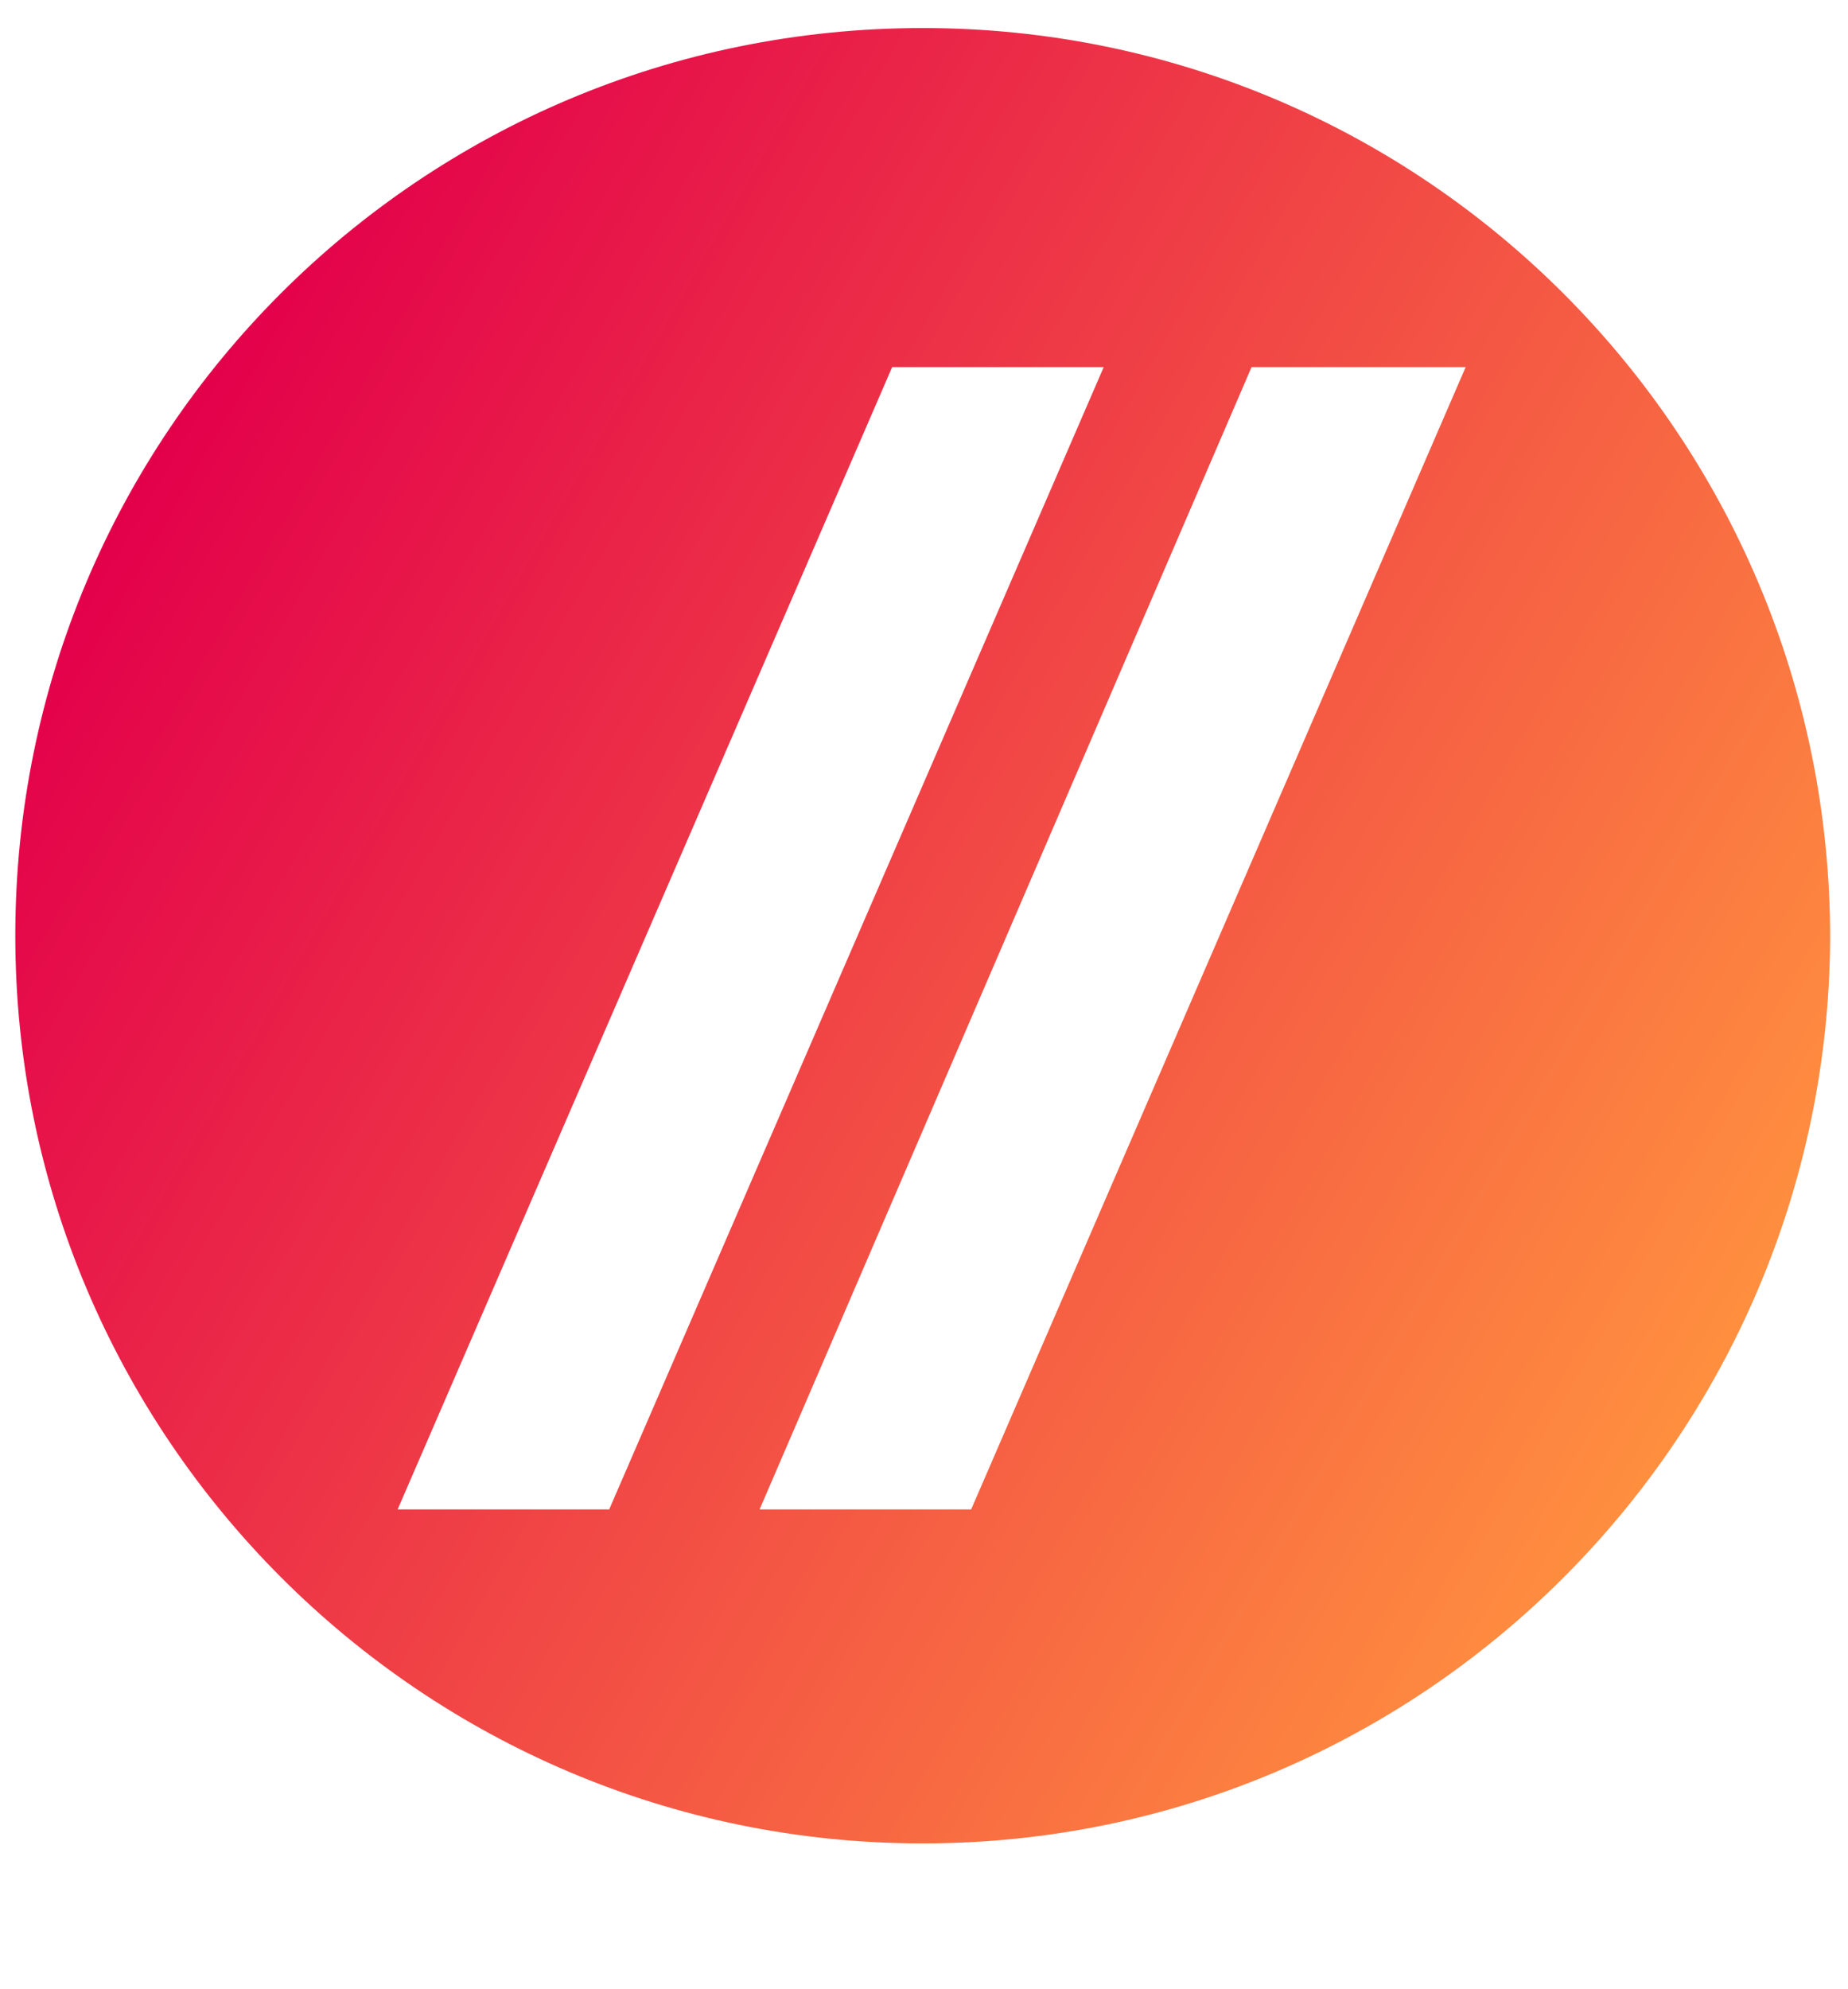 <?xml version="1.0" encoding="UTF-8"?>
<svg xmlns="http://www.w3.org/2000/svg" xmlns:xlink="http://www.w3.org/1999/xlink" version="1.1" x="0px" y="0px" width="72.5px" height="78px" viewBox="0 0 72.5 78" style="enable-background:new 0 0 72.5 78;" xml:space="preserve">
<style type="text/css">
	.st0{display:none;}
	.st1{display:inline;}
	.st2{fill:#696969;}
	.st3{fill:url(#SVGID_1_);}
	.st4{fill:url(#SVGID_00000076603030183812312560000011625486461196217472_);}
	.st5{fill:none;}
	.st6{fill:url(#SVGID_00000014606517665777433820000017521145389673089434_);}
	.st7{fill:#FFFFFF;}
	.st8{fill:url(#SVGID_00000034805333295225229290000001771460923669789844_);}
	.st9{fill:url(#SVGID_00000154415535144760382950000005695675651730379452_);}
	.st10{display:inline;fill:url(#SVGID_00000049912654051023379550000003410694974421579161_);}
	.st11{display:inline;fill:url(#SVGID_00000045596831065090127820000013736013210660462984_);}
	.st12{display:inline;fill:#696969;}
	.st13{fill:url(#SVGID_00000008829912797084623410000014845814334854043540_);}
	.st14{fill-rule:evenodd;clip-rule:evenodd;fill:#FFFFFF;}
	.st15{fill-rule:evenodd;clip-rule:evenodd;fill:url(#SVGID_00000146499409876159676600000010031780212760348816_);}
	.st16{filter:url(#Adobe_OpacityMaskFilter);}
	
		.st17{mask:url(#j_00000139986872382925208190000005292480928555808148_);fill-rule:evenodd;clip-rule:evenodd;fill:url(#SVGID_00000091736381468854979050000005504935948441527741_);}
	.st18{filter:url(#Adobe_OpacityMaskFilter_00000001660840413740825630000008608634051146842023_);}
	
		.st19{mask:url(#m_00000150790482419459613830000008963484217770096530_);fill-rule:evenodd;clip-rule:evenodd;fill:url(#SVGID_00000064335553580110161260000001438749040468101278_);}
	
		.st20{fill-rule:evenodd;clip-rule:evenodd;fill:url(#SVGID_00000115479044063056330010000013956969964729894063_);stroke:#000000;stroke-width:0.25;stroke-miterlimit:10;}
	.st21{filter:url(#Adobe_OpacityMaskFilter_00000157278637532183146130000015328848870786657211_);}
	
		.st22{mask:url(#j_00000064333720681441885810000017474502244891271063_);fill-rule:evenodd;clip-rule:evenodd;fill:url(#SVGID_00000016059512499917047040000002406647466520056217_);stroke:#000000;stroke-width:0.25;stroke-miterlimit:10;}
	.st23{filter:url(#Adobe_OpacityMaskFilter_00000072271455150354773670000002499001534780445838_);}
	
		.st24{mask:url(#m_00000134238181694990554960000002354063784280183996_);fill-rule:evenodd;clip-rule:evenodd;fill:url(#SVGID_00000028287089545480370780000007868571796099259564_);}
	.st25{fill:#FFFFFF;stroke:#000000;stroke-width:0.25;stroke-miterlimit:10;}
	.st26{display:inline;fill:url(#SVGID_00000036235865575633315260000017320902688808846725_);}
	.st27{display:inline;fill:url(#SVGID_00000070080869457428588470000016666937704043577499_);}
	.st28{display:inline;fill:#FFFFFF;}
</style>
<g id="Layer_1" class="st0">
	<g id="Logos" class="st1">
		<path class="st2" d="M91.9,68c1.1,0,2.1,0.4,2.9,1.1c0.1,0.1,0.1,0.2,0,0.3l0,0l-0.7,0.8c-0.1,0.1-0.2,0.1-0.3,0l0,0    c-0.5-0.5-1.2-0.7-1.9-0.7c-1.5,0.1-2.7,1.4-2.6,3c0.1,1.4,1.2,2.6,2.6,2.6c0.7,0,1.3-0.3,1.8-0.7c0.1-0.1,0.2-0.1,0.3,0l0.8,0.8    c0.1,0.1,0.1,0.2,0,0.3c-0.8,0.8-1.8,1.2-2.9,1.2c-2.4,0-4.4-1.9-4.4-4.3C87.6,70,89.5,68,91.9,68L91.9,68L91.9,68z"></path>
		<path class="st2" d="M117.1,68c2.4,0,4.4,1.9,4.4,4.3s-1.9,4.4-4.3,4.4s-4.4-1.9-4.4-4.3C112.7,70,114.7,68,117.1,68L117.1,68z     M117.1,75.1c1.5,0,2.8-1.2,2.8-2.8c0-1.5-1.2-2.8-2.8-2.8c-1.5,0-2.8,1.2-2.8,2.8l0,0C114.3,73.9,115.6,75.1,117.1,75.1z"></path>
		<path class="st2" d="M140.8,68.2c0-0.1,0.1-0.2,0.2-0.2l0,0h0.2c0.1,0,0.2,0,0.2,0.1l2.7,5.7l0,0l2.7-5.7c0-0.1,0.1-0.1,0.2-0.1    h0.2c0.1,0,0.2,0.1,0.2,0.2l0,0l1.4,8.1c0,0.1,0,0.2-0.1,0.3h-0.1h-1.1c-0.1,0-0.2-0.1-0.2-0.2l-0.7-4.6l0,0l-2.1,4.8    c0,0.1-0.1,0.1-0.2,0.1h-0.2c-0.1,0-0.2,0-0.2-0.1l-2.1-4.8l0,0l-0.7,4.6c0,0.1-0.1,0.2-0.2,0.2h-1.1c-0.1,0-0.2-0.1-0.2-0.2v-0.1    L140.8,68.2z"></path>
		<path class="st2" d="M167.4,68.4c0-0.1,0.1-0.2,0.2-0.2h2.8c1.5-0.1,2.8,1,2.9,2.5c0.1,1.5-1,2.8-2.5,2.9c-0.1,0-0.2,0-0.3,0H169    v2.8c0,0.1-0.1,0.2-0.2,0.2h-1.1c-0.1,0-0.2-0.1-0.2-0.2L167.4,68.4z M170.4,72c0.7,0,1.3-0.6,1.3-1.2l0,0c0-0.7-0.6-1.2-1.2-1.1    h-1.4V72H170.4z"></path>
		<path class="st2" d="M191.4,68.4c0-0.1,0.1-0.2,0.2-0.2h1.1c0.1,0,0.2,0.1,0.2,0.2v4.9c0,1,0.8,1.8,1.8,1.8s1.8-0.8,1.8-1.8v-5    c0-0.1,0.1-0.2,0.2-0.2h1.1c0.1,0,0.2,0.1,0.2,0.2v5c-0.1,1.9-1.7,3.3-3.5,3.2c-1.7-0.1-3.1-1.5-3.2-3.2L191.4,68.4z"></path>
		<path class="st2" d="M218.2,69.6h-1.8c-0.1,0-0.2-0.1-0.2-0.2v-1c0-0.1,0.1-0.2,0.2-0.2h5.3c0.1,0,0.2,0.1,0.2,0.2v1    c0,0.1-0.1,0.2-0.2,0.2h-1.9v6.8c0,0.1-0.1,0.2-0.2,0.2h-1.1c-0.1,0-0.2-0.1-0.2-0.2L218.2,69.6z"></path>
		<path class="st2" d="M240.1,68.4c0-0.1,0.1-0.2,0.2-0.2h1.1c0.1,0,0.2,0.1,0.2,0.2v8c0,0.1-0.1,0.2-0.2,0.2h-1.1    c-0.1,0-0.2-0.1-0.2-0.2V68.4z"></path>
		<path class="st2" d="M260.8,68.2c0-0.1,0.1-0.2,0.2-0.2l0,0h0.3l5,5.3l0,0v-5c0-0.1,0.1-0.2,0.2-0.2l0,0h1.1    c0.1,0,0.2,0.1,0.2,0.2v8.1c0,0.1-0.1,0.2-0.2,0.2l0,0h-0.2l-5-5.5l0,0v5.2c0,0.1-0.1,0.2-0.2,0.2l0,0h-1.1    c-0.1,0-0.2-0.1-0.2-0.2l0,0L260.8,68.2z"></path>
		<path class="st2" d="M290.8,68c1.1,0,2.1,0.4,3,1.1c0.1,0.1,0.1,0.2,0,0.3l0,0l-0.8,0.8c-0.1,0.1-0.2,0.1-0.3,0l0,0    c-0.5-0.5-1.2-0.7-1.8-0.7c-1.5,0.1-2.7,1.4-2.6,3c0.1,1.4,1.2,2.5,2.6,2.6c0.5,0,1-0.1,1.4-0.3v-1h-1c-0.1,0-0.2-0.1-0.2-0.2l0,0    v-0.9c0-0.1,0.1-0.2,0.2-0.2l0,0h2.3c0.1,0,0.2,0.1,0.2,0.2l0,0v3.1c0,0.1,0,0.1-0.1,0.2c-0.9,0.5-1.9,0.8-3,0.8    c-2.4-0.1-4.3-2.2-4.1-4.6C286.7,69.9,288.5,68.1,290.8,68L290.8,68z"></path>
		
			<linearGradient id="SVGID_1_" gradientUnits="userSpaceOnUse" x1="173.739" y1="1030.596" x2="201.539" y2="1030.596" gradientTransform="matrix(1 0 0 1 0 -994)">
			<stop offset="0" style="stop-color:#E3004B"></stop>
			<stop offset="1" style="stop-color:#FF8F3F"></stop>
		</linearGradient>
		<polygon class="st3" points="193.2,14.1 201.6,14.1 182.1,59 173.8,59   "></polygon>
		
			<linearGradient id="SVGID_00000067206807964093500300000010332349069162235293_" gradientUnits="userSpaceOnUse" x1="159.509" y1="1030.596" x2="187.329" y2="1030.596" gradientTransform="matrix(1 0 0 1 0 -994)">
			<stop offset="0" style="stop-color:#E3004B"></stop>
			<stop offset="1" style="stop-color:#FF8F3F"></stop>
		</linearGradient>
		<polygon style="fill:url(#SVGID_00000067206807964093500300000010332349069162235293_);" points="179,14.1 187.4,14.1 167.9,59     159.5,59   "></polygon>
		<path class="st2" d="M153.1,48c-6.2,5.9-16,5.6-21.9-0.6s-5.6-16,0.6-21.9s16-5.6,21.9,0.6c0.4,0.4,0.7,0.8,1.1,1.2l5.7-4    c-7.4-10-21.4-12.1-31.4-4.7S117,40,124.4,50s21.4,12.1,31.4,4.8c1-0.8,2-1.6,2.9-2.6L153.1,48z"></path>
		<polygon class="st2" points="205.2,25 219.9,59.2 211.8,59.2 197,25   "></polygon>
		<polygon class="st2" points="255,51.9 234.6,51.9 234.6,14.3 227.3,14.3 227.3,59.2 229.2,59.2 234.6,59.2 255,59.2   "></polygon>
		<path class="st2" d="M102.4,33c-6-2.2-7.9-4-7.9-7.1c0-3.6,3.6-5.2,7.1-5.2c2.4,0,4.8,0.5,7,1.5l2.6-6.1c-3-1.3-6.2-2-9.4-1.9    c-8.8,0-15,5.1-15,12.3c0,5.9,3.8,9.9,12.1,12.7c5.5,2,7.5,4,7.5,7.3c0,3.8-3.1,6.1-8,6.1c-3.3,0-6.5-0.9-9.4-2.5l-2.7,6.1h0.1    C89,57.9,93.7,59,98,59c5,0,9.2-1.3,12-3.8c2.6-2.3,4.1-5.7,4.1-9.1C114,40,110.6,36.1,102.4,33z"></path>
		<polygon class="st2" points="271,21.6 293.8,21.6 293.8,14.3 271,14.3 265.6,14.3 263.7,14.3 263.7,59.2 265.6,59.2 271,59.2     293.8,59.2 293.8,51.9 271,51.9 271,46.3 271,40.6 271,40.5 286.3,40.5 286.3,33.2 271,33.2 271,31.3   "></polygon>
		<polygon class="st5" points="35,14.4 15.6,59.2 23.9,59.2 43.3,14.4   "></polygon>
		<polygon class="st5" points="29.8,59.2 38.1,59.2 57.5,14.4 49.1,14.4   "></polygon>
		
			<linearGradient id="SVGID_00000170979977914041745280000001140237285211008138_" gradientUnits="userSpaceOnUse" x1="67.06" y1="1048.534" x2="5.395" y2="1012.938" gradientTransform="matrix(1 0 0 1 0 -994)">
			<stop offset="0" style="stop-color:#FF8F3F"></stop>
			<stop offset="1" style="stop-color:#E3004B"></stop>
		</linearGradient>
		<path style="fill:url(#SVGID_00000170979977914041745280000001140237285211008138_);" d="M36.2,1.1C16.5,1.1,0.6,17,0.6,36.7    c0,19.6,15.9,35.6,35.6,35.6c19.6,0,35.5-15.9,35.6-35.5C71.8,17.1,55.9,1.1,36.2,1.1L36.2,1.1z"></path>
		<polygon class="st7" points="15.6,59.2 35,14.4 43.3,14.4 23.9,59.2   "></polygon>
		<polygon class="st7" points="38.1,59.2 29.8,59.2 49.1,14.4 57.5,14.4   "></polygon>
	</g>
</g>
<g id="Layer_1_copy">
	<g id="Logos_00000127737367959840078830000008340804895493331873_">
		<g>
			
				<linearGradient id="SVGID_00000044875564465654282560000002664450715726671520_" gradientUnits="userSpaceOnUse" x1="175.016" y1="1030.596" x2="202.816" y2="1030.596" gradientTransform="matrix(1 0 0 1 0 -994)">
				<stop offset="0" style="stop-color:#E3004B"></stop>
				<stop offset="1" style="stop-color:#FF8F3F"></stop>
			</linearGradient>
			<polygon style="fill:url(#SVGID_00000044875564465654282560000002664450715726671520_);" points="194.5,14.1 202.9,14.1      183.4,59 175.1,59    "></polygon>
			
				<linearGradient id="SVGID_00000176037337726882592080000002625481550907237780_" gradientUnits="userSpaceOnUse" x1="160.786" y1="1030.596" x2="188.606" y2="1030.596" gradientTransform="matrix(1 0 0 1 0 -994)">
				<stop offset="0" style="stop-color:#E3004B"></stop>
				<stop offset="1" style="stop-color:#FF8F3F"></stop>
			</linearGradient>
			<polygon style="fill:url(#SVGID_00000176037337726882592080000002625481550907237780_);" points="180.3,14.1 188.7,14.1      169.2,59 160.8,59    "></polygon>
			<polygon class="st7" points="205.1,24.6 219.9,59.2 211.8,59.2 196.9,24.6    "></polygon>
		</g>
		<g class="st0">
			
				<linearGradient id="SVGID_00000103945970353156535410000008470183205904517018_" gradientUnits="userSpaceOnUse" x1="173.739" y1="1030.596" x2="201.539" y2="1030.596" gradientTransform="matrix(1 0 0 1 0 -994)">
				<stop offset="0" style="stop-color:#E3004B"></stop>
				<stop offset="1" style="stop-color:#FF8F3F"></stop>
			</linearGradient>
			<polygon style="display:inline;fill:url(#SVGID_00000103945970353156535410000008470183205904517018_);" points="193.2,14.1      201.6,14.1 182.1,59 173.8,59    "></polygon>
			
				<linearGradient id="SVGID_00000049194880074459920960000000445656099971172517_" gradientUnits="userSpaceOnUse" x1="159.509" y1="1030.596" x2="187.329" y2="1030.596" gradientTransform="matrix(1 0 0 1 0 -994)">
				<stop offset="0" style="stop-color:#E3004B"></stop>
				<stop offset="1" style="stop-color:#FF8F3F"></stop>
			</linearGradient>
			<polygon style="display:inline;fill:url(#SVGID_00000049194880074459920960000000445656099971172517_);" points="179,14.1      187.4,14.1 167.9,59 159.5,59    "></polygon>
			<polygon class="st12" points="205.2,25 219.9,59.2 211.8,59.2 197,25    "></polygon>
		</g>
		<g class="st0">
			<path class="st12" d="M91.9,68c1.1,0,2.1,0.4,2.9,1.1c0.1,0.1,0.1,0.2,0,0.3l0,0l-0.7,0.8c-0.1,0.1-0.2,0.1-0.3,0l0,0     c-0.5-0.5-1.2-0.7-1.9-0.7c-1.5,0.1-2.7,1.4-2.6,3c0.1,1.4,1.2,2.6,2.6,2.6c0.7,0,1.3-0.3,1.8-0.7c0.1-0.1,0.2-0.1,0.3,0l0.8,0.8     c0.1,0.1,0.1,0.2,0,0.3c-0.8,0.8-1.8,1.2-2.9,1.2c-2.4,0-4.4-1.9-4.4-4.3C87.6,70,89.5,68,91.9,68L91.9,68L91.9,68z"></path>
			<path class="st12" d="M117.1,68c2.4,0,4.4,1.9,4.4,4.3s-1.9,4.4-4.3,4.4s-4.4-1.9-4.4-4.3C112.7,70,114.7,68,117.1,68L117.1,68z      M117.1,75.1c1.5,0,2.8-1.2,2.8-2.8c0-1.5-1.2-2.8-2.8-2.8c-1.5,0-2.8,1.2-2.8,2.8l0,0C114.3,73.9,115.6,75.1,117.1,75.1z"></path>
			<path class="st12" d="M140.8,68.2c0-0.1,0.1-0.2,0.2-0.2l0,0h0.2c0.1,0,0.2,0,0.2,0.1l2.7,5.7l0,0l2.7-5.7c0-0.1,0.1-0.1,0.2-0.1     h0.2c0.1,0,0.2,0.1,0.2,0.2l0,0l1.4,8.1c0,0.1,0,0.2-0.1,0.3h-0.1h-1.1c-0.1,0-0.2-0.1-0.2-0.2l-0.7-4.6l0,0l-2.1,4.8     c0,0.1-0.1,0.1-0.2,0.1h-0.2c-0.1,0-0.2,0-0.2-0.1l-2.1-4.8l0,0l-0.7,4.6c0,0.1-0.1,0.2-0.2,0.2h-1.1c-0.1,0-0.2-0.1-0.2-0.2     v-0.1L140.8,68.2z"></path>
			<path class="st12" d="M167.4,68.4c0-0.1,0.1-0.2,0.2-0.2h2.8c1.5-0.1,2.8,1,2.9,2.5c0.1,1.5-1,2.8-2.5,2.9c-0.1,0-0.2,0-0.3,0     H169v2.8c0,0.1-0.1,0.2-0.2,0.2h-1.1c-0.1,0-0.2-0.1-0.2-0.2L167.4,68.4z M170.4,72c0.7,0,1.3-0.6,1.3-1.2l0,0     c0-0.7-0.6-1.2-1.2-1.1h-1.4V72H170.4z"></path>
			<path class="st12" d="M191.4,68.4c0-0.1,0.1-0.2,0.2-0.2h1.1c0.1,0,0.2,0.1,0.2,0.2v4.9c0,1,0.8,1.8,1.8,1.8s1.8-0.8,1.8-1.8v-5     c0-0.1,0.1-0.2,0.2-0.2h1.1c0.1,0,0.2,0.1,0.2,0.2v5c-0.1,1.9-1.7,3.3-3.5,3.2c-1.7-0.1-3.1-1.5-3.2-3.2L191.4,68.4z"></path>
			<path class="st12" d="M218.2,69.6h-1.8c-0.1,0-0.2-0.1-0.2-0.2v-1c0-0.1,0.1-0.2,0.2-0.2h5.3c0.1,0,0.2,0.1,0.2,0.2v1     c0,0.1-0.1,0.2-0.2,0.2h-1.9v6.8c0,0.1-0.1,0.2-0.2,0.2h-1.1c-0.1,0-0.2-0.1-0.2-0.2L218.2,69.6z"></path>
			<path class="st12" d="M240.1,68.4c0-0.1,0.1-0.2,0.2-0.2h1.1c0.1,0,0.2,0.1,0.2,0.2v8c0,0.1-0.1,0.2-0.2,0.2h-1.1     c-0.1,0-0.2-0.1-0.2-0.2V68.4z"></path>
			<path class="st12" d="M260.8,68.2c0-0.1,0.1-0.2,0.2-0.2l0,0h0.3l5,5.3l0,0v-5c0-0.1,0.1-0.2,0.2-0.2l0,0h1.1     c0.1,0,0.2,0.1,0.2,0.2v8.1c0,0.1-0.1,0.2-0.2,0.2l0,0h-0.2l-5-5.5l0,0v5.2c0,0.1-0.1,0.2-0.2,0.2l0,0h-1.1     c-0.1,0-0.2-0.1-0.2-0.2l0,0L260.8,68.2z"></path>
			<path class="st12" d="M290.8,68c1.1,0,2.1,0.4,3,1.1c0.1,0.1,0.1,0.2,0,0.3l0,0l-0.8,0.8c-0.1,0.1-0.2,0.1-0.3,0l0,0     c-0.5-0.5-1.2-0.7-1.8-0.7c-1.5,0.1-2.7,1.4-2.6,3c0.1,1.4,1.2,2.5,2.6,2.6c0.5,0,1-0.1,1.4-0.3v-1h-1c-0.1,0-0.2-0.1-0.2-0.2     l0,0v-0.9c0-0.1,0.1-0.2,0.2-0.2l0,0h2.3c0.1,0,0.2,0.1,0.2,0.2l0,0v3.1c0,0.1,0,0.1-0.1,0.2c-0.9,0.5-1.9,0.8-3,0.8     c-2.4-0.1-4.3-2.2-4.1-4.6C286.7,69.9,288.5,68.1,290.8,68L290.8,68z"></path>
			<path class="st12" d="M153.1,48c-6.2,5.9-16,5.6-21.9-0.6s-5.6-16,0.6-21.9s16-5.6,21.9,0.6c0.4,0.4,0.7,0.8,1.1,1.2l5.7-4     c-7.4-10-21.4-12.1-31.4-4.7S117,40,124.4,50s21.4,12.1,31.4,4.8c1-0.8,2-1.6,2.9-2.6L153.1,48z"></path>
			<polygon class="st12" points="255,51.9 234.6,51.9 234.6,14.3 227.3,14.3 227.3,59.2 229.2,59.2 234.6,59.2 255,59.2    "></polygon>
			<path class="st12" d="M102.4,33c-6-2.2-7.9-4-7.9-7.1c0-3.6,3.6-5.2,7.1-5.2c2.4,0,4.8,0.5,7,1.5l2.6-6.1c-3-1.3-6.2-2-9.4-1.9     c-8.8,0-15,5.1-15,12.3c0,5.9,3.8,9.9,12.1,12.7c5.5,2,7.5,4,7.5,7.3c0,3.8-3.1,6.1-8,6.1c-3.3,0-6.5-0.9-9.4-2.5l-2.7,6.1h0.1     C89,57.9,93.7,59,98,59c5,0,9.2-1.3,12-3.8c2.6-2.3,4.1-5.7,4.1-9.1C114,40,110.6,36.1,102.4,33z"></path>
			<polygon class="st12" points="271,21.6 293.8,21.6 293.8,14.3 271,14.3 265.6,14.3 263.7,14.3 263.7,59.2 265.6,59.2 271,59.2      293.8,59.2 293.8,51.9 271,51.9 271,46.3 271,40.6 271,40.5 286.3,40.5 286.3,33.2 271,33.2 271,31.3    "></polygon>
		</g>
		<g>
			<path class="st7" d="M91.9,68c1.1,0,2.1,0.4,2.9,1.1c0.1,0.1,0.1,0.2,0,0.3l0,0l-0.7,0.8c-0.1,0.1-0.2,0.1-0.3,0l0,0     c-0.5-0.5-1.2-0.7-1.9-0.7c-1.5,0.1-2.7,1.4-2.6,3c0.1,1.4,1.2,2.6,2.6,2.6c0.7,0,1.3-0.3,1.8-0.7c0.1-0.1,0.2-0.1,0.3,0l0.8,0.8     c0.1,0.1,0.1,0.2,0,0.3c-0.8,0.8-1.8,1.2-2.9,1.2c-2.4,0-4.4-1.9-4.4-4.3C87.6,70,89.5,68,91.9,68L91.9,68L91.9,68z"></path>
			<path class="st7" d="M117.1,68c2.4,0,4.4,1.9,4.4,4.3s-1.9,4.4-4.3,4.4s-4.4-1.9-4.4-4.3C112.7,70,114.7,68,117.1,68L117.1,68z      M117.1,75.1c1.5,0,2.8-1.2,2.8-2.8c0-1.5-1.2-2.8-2.8-2.8c-1.5,0-2.8,1.2-2.8,2.8l0,0C114.3,73.9,115.6,75.1,117.1,75.1z"></path>
			<path class="st7" d="M140.8,68.2c0-0.1,0.1-0.2,0.2-0.2l0,0h0.2c0.1,0,0.2,0,0.2,0.1l2.7,5.7l0,0l2.7-5.7c0-0.1,0.1-0.1,0.2-0.1     h0.2c0.1,0,0.2,0.1,0.2,0.2l0,0l1.4,8.1c0,0.1,0,0.2-0.1,0.3h-0.1h-1.1c-0.1,0-0.2-0.1-0.2-0.2l-0.7-4.6l0,0l-2.1,4.8     c0,0.1-0.1,0.1-0.2,0.1h-0.2c-0.1,0-0.2,0-0.2-0.1l-2.1-4.8l0,0l-0.7,4.6c0,0.1-0.1,0.2-0.2,0.2h-1.1c-0.1,0-0.2-0.1-0.2-0.2     v-0.1L140.8,68.2z"></path>
			<path class="st7" d="M167.4,68.4c0-0.1,0.1-0.2,0.2-0.2h2.8c1.5-0.1,2.8,1,2.9,2.5c0.1,1.5-1,2.8-2.5,2.9c-0.1,0-0.2,0-0.3,0H169     v2.8c0,0.1-0.1,0.2-0.2,0.2h-1.1c-0.1,0-0.2-0.1-0.2-0.2L167.4,68.4z M170.4,72c0.7,0,1.3-0.6,1.3-1.2l0,0c0-0.7-0.6-1.2-1.2-1.1     h-1.4V72H170.4z"></path>
			<path class="st7" d="M191.4,68.4c0-0.1,0.1-0.2,0.2-0.2h1.1c0.1,0,0.2,0.1,0.2,0.2v4.9c0,1,0.8,1.8,1.8,1.8s1.8-0.8,1.8-1.8v-5     c0-0.1,0.1-0.2,0.2-0.2h1.1c0.1,0,0.2,0.1,0.2,0.2v5c-0.1,1.9-1.7,3.3-3.5,3.2c-1.7-0.1-3.1-1.5-3.2-3.2L191.4,68.4z"></path>
			<path class="st7" d="M218.2,69.6h-1.8c-0.1,0-0.2-0.1-0.2-0.2v-1c0-0.1,0.1-0.2,0.2-0.2h5.3c0.1,0,0.2,0.1,0.2,0.2v1     c0,0.1-0.1,0.2-0.2,0.2h-1.9v6.8c0,0.1-0.1,0.2-0.2,0.2h-1.1c-0.1,0-0.2-0.1-0.2-0.2L218.2,69.6z"></path>
			<path class="st7" d="M240.1,68.4c0-0.1,0.1-0.2,0.2-0.2h1.1c0.1,0,0.2,0.1,0.2,0.2v8c0,0.1-0.1,0.2-0.2,0.2h-1.1     c-0.1,0-0.2-0.1-0.2-0.2V68.4z"></path>
			<path class="st7" d="M260.8,68.2c0-0.1,0.1-0.2,0.2-0.2l0,0h0.3l5,5.3l0,0v-5c0-0.1,0.1-0.2,0.2-0.2l0,0h1.1     c0.1,0,0.2,0.1,0.2,0.2v8.1c0,0.1-0.1,0.2-0.2,0.2l0,0h-0.2l-5-5.5l0,0v5.2c0,0.1-0.1,0.2-0.2,0.2l0,0h-1.1     c-0.1,0-0.2-0.1-0.2-0.2l0,0L260.8,68.2z"></path>
			<path class="st7" d="M290.8,68c1.1,0,2.1,0.4,3,1.1c0.1,0.1,0.1,0.2,0,0.3l0,0l-0.8,0.8c-0.1,0.1-0.2,0.1-0.3,0l0,0     c-0.5-0.5-1.2-0.7-1.8-0.7c-1.5,0.1-2.7,1.4-2.6,3c0.1,1.4,1.2,2.5,2.6,2.6c0.5,0,1-0.1,1.4-0.3v-1h-1c-0.1,0-0.2-0.1-0.2-0.2     l0,0v-0.9c0-0.1,0.1-0.2,0.2-0.2l0,0h2.3c0.1,0,0.2,0.1,0.2,0.2l0,0v3.1c0,0.1,0,0.1-0.1,0.2c-0.9,0.5-1.9,0.8-3,0.8     c-2.4-0.1-4.3-2.2-4.1-4.6C286.7,69.9,288.5,68.1,290.8,68L290.8,68z"></path>
			<path class="st7" d="M153.1,48c-6.2,5.9-16,5.6-21.9-0.6s-5.6-16,0.6-21.9s16-5.6,21.9,0.6c0.4,0.4,0.7,0.8,1.1,1.2l5.7-4     c-7.4-10-21.4-12.1-31.4-4.7S117,40,124.4,50s21.4,12.1,31.4,4.8c1-0.8,2-1.6,2.9-2.6L153.1,48z"></path>
			<polygon class="st7" points="255,51.9 234.6,51.9 234.6,14.3 227.3,14.3 227.3,59.2 229.2,59.2 234.6,59.2 255,59.2    "></polygon>
			<path class="st7" d="M102.4,33c-6-2.2-7.9-4-7.9-7.1c0-3.6,3.6-5.2,7.1-5.2c2.4,0,4.8,0.5,7,1.5l2.6-6.1c-3-1.3-6.2-2-9.4-1.9     c-8.8,0-15,5.1-15,12.3c0,5.9,3.8,9.9,12.1,12.7c5.5,2,7.5,4,7.5,7.3c0,3.8-3.1,6.1-8,6.1c-3.3,0-6.5-0.9-9.4-2.5l-2.7,6.1h0.1     C89,57.9,93.7,59,98,59c5,0,9.2-1.3,12-3.8c2.6-2.3,4.1-5.7,4.1-9.1C114,40,110.6,36.1,102.4,33z"></path>
			<polygon class="st7" points="271,21.6 293.8,21.6 293.8,14.3 271,14.3 265.6,14.3 263.7,14.3 263.7,59.2 265.6,59.2 271,59.2      293.8,59.2 293.8,51.9 271,51.9 271,46.3 271,40.6 271,40.5 286.3,40.5 286.3,33.2 271,33.2 271,31.3    "></polygon>
		</g>
		<g>
			<polygon class="st5" points="35,14.4 15.6,59.2 23.9,59.2 43.3,14.4    "></polygon>
			<polygon class="st5" points="29.8,59.2 38.1,59.2 57.5,14.4 49.1,14.4    "></polygon>
			
				<linearGradient id="SVGID_00000176764245085775146080000013025549020508177841_" gradientUnits="userSpaceOnUse" x1="67.06" y1="1048.534" x2="5.395" y2="1012.938" gradientTransform="matrix(1 0 0 1 0 -994)">
				<stop offset="0" style="stop-color:#FF8F3F"></stop>
				<stop offset="1" style="stop-color:#E3004B"></stop>
			</linearGradient>
			<path style="fill:url(#SVGID_00000176764245085775146080000013025549020508177841_);" d="M36.2,1.1C16.5,1.1,0.6,17,0.6,36.7     c0,19.6,15.9,35.6,35.6,35.6c19.6,0,35.5-15.9,35.6-35.5C71.8,17.1,55.9,1.1,36.2,1.1L36.2,1.1z"></path>
			<polygon class="st7" points="15.6,59.2 35,14.4 43.3,14.4 23.9,59.2    "></polygon>
			<polygon class="st7" points="38.1,59.2 29.8,59.2 49.1,14.4 57.5,14.4    "></polygon>
		</g>
	</g>
</g>
<g id="Layer_6" class="st0">
	<rect y="36.4" class="st1" width="0.6" height="0.7"></rect>
	<rect x="71.8" y="36.4" class="st1" width="0.6" height="0.7"></rect>
</g>
<g id="Layer_2" class="st0">
	<g class="st1">
		<path class="st14" d="M91.2,68.7c1.3,0,2.1,0.4,3,1.1c0.2,0,0.2,0.2,0,0.4l-0.8,0.6h-0.2c-0.6-0.4-1.3-0.6-1.9-0.6    c-1.5,0-2.7,1.1-2.7,2.5l0,0c0,1.5,1.3,2.5,2.7,2.5c0.6,0,1.3-0.2,1.9-0.6h0.2l0.8,0.6v0.2c-0.8,0.8-1.9,1.1-3,1.1    c-2.5,0-4.4-1.9-4.4-4S88.7,68.7,91.2,68.7 M116.3,75.5c1.5,0,2.7-1.3,2.7-2.5s-1.3-2.5-2.7-2.5c-1.5,0-2.7,1.3-2.7,2.5    C113.6,74.2,114.8,75.5,116.3,75.5 M116.3,68.7c2.5,0,4.4,1.9,4.4,4s-1.9,4-4.4,4c-2.5,0-4.4-1.9-4.4-4    C112.1,70.6,114,68.7,116.3,68.7 M140.1,68.9c0,0,0-0.2,0.2-0.2h0.2c0,0,0.2,0,0.2,0.2l2.7,5.3l0,0l2.7-5.3c0,0,0-0.2,0.2-0.2h0.2    c0.2,0,0.2,0,0.2,0.2l1.5,7.6c0,0.2,0,0.2-0.2,0.2h-1.1c0,0-0.2,0-0.2-0.2l-0.6-4.2l0,0l-2.1,4.4c0,0,0,0.2-0.2,0.2h-0.2    c0,0-0.2,0-0.2-0.2l-2.1-4.4l0,0l-0.6,4.2l-0.2,0.2h-1.1c-0.2,0-0.2,0-0.2-0.2L140.1,68.9L140.1,68.9z M169.9,72.5    c0.6,0,1.3-0.4,1.3-1.3c0-0.6-0.6-1.1-1.3-1.1h-1.5v2.3H169.9L169.9,72.5z M166.9,69.1c0-0.2,0-0.2,0.2-0.2h3    c1.5,0,2.7,1.1,2.7,2.5s-1.3,2.5-2.7,2.5h-1.5v2.7c0,0.2-0.2,0.2-0.2,0.2h-1.1c-0.2,0-0.2,0-0.2-0.2v-7.6H166.9z"></path>
		<g transform="translate(91.5 33)">
			<path class="st14" d="M99.5,36.1c0-0.2,0.2-0.2,0.2-0.2h1.1c0.2,0,0.2,0,0.2,0.2v4.6c0,1.1,0.6,1.7,1.7,1.7     c1.3,0,1.9-0.8,1.9-1.7v-4.6c0-0.2,0-0.2,0.2-0.2h1.1c0.2,0,0.2,0,0.2,0.2v4.6c0,1.7-1.5,3.2-3.4,3.2c-1.9,0-3.4-1.5-3.4-3.2     v-4.6H99.5z"></path>
		</g>
		<path class="st14" d="M218,70.2h-1.9c-0.2,0-0.2,0-0.2-0.2v-0.8c0-0.2,0-0.2,0.2-0.2h5.3c0.2,0,0.2,0,0.2,0.2V70    c0,0.2,0,0.2-0.2,0.2l0,0h-1.9v6.3c0,0.2-0.2,0.2-0.2,0.2h-1.1c-0.2,0-0.2,0-0.2-0.2V70.2L218,70.2z M239.9,69.1    c0-0.2,0.2-0.2,0.2-0.2h1.1c0.2,0,0.2,0,0.2,0.2v7.6c0,0.2-0.2,0.2-0.2,0.2h-1.1c-0.2,0-0.2,0-0.2-0.2V69.1L239.9,69.1z     M260.6,68.9c0-0.2,0.2-0.2,0.2-0.2h0.2l5.1,5.1l0,0v-4.6c0-0.2,0-0.2,0.2-0.2h1.1c0.2,0,0.2,0,0.2,0.2v7.6c0,0.2-0.2,0.2-0.2,0.2    h-0.2l-5.1-5.3l0,0v4.9c0,0.2,0,0.2-0.2,0.2h-1.1c-0.2,0-0.2,0-0.2-0.2V68.9L260.6,68.9z"></path>
		<g transform="translate(136.716 33)">
			<path class="st14" d="M154.1,35.7c1.1,0,2.1,0.4,3,1.1c0,0,0.2,0.2,0,0.4l-0.6,0.6c0,0-0.2,0-0.4,0c-0.4-0.4-1.1-0.6-1.9-0.6     c-1.5,0-2.7,1.3-2.7,2.7c0,1.5,1.3,2.5,2.7,2.5c0.6,0,1.3-0.2,1.5-0.2v-1.1h-0.8c-0.2,0-0.2,0-0.2-0.2v-0.8c0-0.2,0-0.2,0.2-0.2     h2.3c0.2,0,0.2,0,0.2,0.2v3v0.2c0,0-1.3,0.6-3,0.6c-2.5,0-4.6-1.9-4.6-4C149.7,37.6,151.8,35.7,154.1,35.7"></path>
		</g>
		<g transform="translate(83 7)">
			
				<linearGradient id="SVGID_00000043454803025317882750000003563688214587665040_" gradientUnits="userSpaceOnUse" x1="-1733.554" y1="70.049" x2="-1731.445" y2="70.049" gradientTransform="matrix(13.431 0 0 21.48 23375.051 -1474.701)">
				<stop offset="0" style="stop-color:#E2004B"></stop>
				<stop offset="1" style="stop-color:#FF8E3F"></stop>
			</linearGradient>
			<path style="fill-rule:evenodd;clip-rule:evenodd;fill:url(#SVGID_00000043454803025317882750000003563688214587665040_);" d="     M111.6,7.3L91.7,52.6h8.4L120,7.3C120,7.3,111.6,7.3,111.6,7.3z"></path>
		</g>
		<g transform="translate(76 7)">
			<defs>
				<filter id="Adobe_OpacityMaskFilter" filterUnits="userSpaceOnUse" x="83.8" y="7.3" width="28.3" height="45.4">
					<feColorMatrix type="matrix" values="1 0 0 0 0  0 1 0 0 0  0 0 1 0 0  0 0 0 1 0"></feColorMatrix>
				</filter>
			</defs>
			
				<mask maskUnits="userSpaceOnUse" x="83.8" y="7.3" width="28.3" height="45.4" id="j_00000139986872382925208190000005292480928555808148_">
				<g class="st16">
					<path id="h_00000124868565940854022670000001325217639476187030_" class="st14" d="M103.6,7.3L83.8,52.6h8.4L112,7.3       C112,7.3,103.6,7.3,103.6,7.3z"></path>
				</g>
			</mask>
			
				<linearGradient id="SVGID_00000165197467606035435400000009648945232783013016_" gradientUnits="userSpaceOnUse" x1="-1720.141" y1="70.049" x2="-1718.032" y2="70.049" gradientTransform="matrix(13.431 0 0 21.48 23186.906 -1474.701)">
				<stop offset="0" style="stop-color:#E2004B"></stop>
				<stop offset="1" style="stop-color:#FF8E3F"></stop>
			</linearGradient>
			
				<path style="mask:url(#j_00000139986872382925208190000005292480928555808148_);fill-rule:evenodd;clip-rule:evenodd;fill:url(#SVGID_00000165197467606035435400000009648945232783013016_);" d="     M103.6,7.3L83.8,52.6h8.4L112,7.3C112,7.3,103.6,7.3,103.6,7.3z"></path>
		</g>
		<g>
			<g>
				<circle class="st14" cx="35.1" cy="37.1" r="33.8"></circle>
				<defs>
					
						<filter id="Adobe_OpacityMaskFilter_00000140007672680825449510000003743117186239926662_" filterUnits="userSpaceOnUse" x="-0.8" y="-0.5" width="70.9" height="73">
						<feColorMatrix type="matrix" values="1 0 0 0 0  0 1 0 0 0  0 0 1 0 0  0 0 0 1 0"></feColorMatrix>
					</filter>
				</defs>
				
					<mask maskUnits="userSpaceOnUse" x="-0.8" y="-0.5" width="70.9" height="73" id="m_00000150790482419459613830000008963484217770096530_">
					<g style="filter:url(#Adobe_OpacityMaskFilter_00000140007672680825449510000003743117186239926662_);">
						<path id="k_00000100384482439545316090000002763153744966837936_" class="st14" d="M34.7-0.5C15.3-0.5-0.8,16-0.8,36        c0,20.3,15.8,36.5,35.4,36.5S70.1,56.3,70.1,36C70.3,16,54.3-0.5,34.7-0.5z M47.7,13.2H56l-19.2,46h-8.4L47.7,13.2z         M33.6,13.2h8.2l-19.4,46h-8.2L33.6,13.2z"></path>
					</g>
				</mask>
				
					<linearGradient id="SVGID_00000029019964893657719520000017455147090908951951_" gradientUnits="userSpaceOnUse" x1="-1648.495" y1="52.206" x2="-1650.219" y2="51.151" gradientTransform="matrix(33.611 0 0 34.6 55471.312 -1752.007)">
					<stop offset="0" style="stop-color:#FF8E3F"></stop>
					<stop offset="1" style="stop-color:#E2004B"></stop>
				</linearGradient>
				
					<path style="mask:url(#m_00000150790482419459613830000008963484217770096530_);fill-rule:evenodd;clip-rule:evenodd;fill:url(#SVGID_00000029019964893657719520000017455147090908951951_);" d="      M34.7-0.5C15.3-0.5-0.8,16-0.8,36c0,20.3,15.8,36.5,35.4,36.5S70.1,56.3,70.1,36C70.3,16,54.3-0.5,34.7-0.5z M47.7,13.2H56      l-19.2,46h-8.4L47.7,13.2z M33.6,13.2h8.2l-19.4,46h-8.2L33.6,13.2z"></path>
			</g>
		</g>
		<g>
			<path class="st14" d="M152.6,48.5c-3,2.7-6.8,4.2-10.8,4.2c-8.6,0-15.6-7-15.6-15.6s7-15.6,15.6-15.6c4.9,0,9.5,2.3,12.4,6.1     l5.7-4c-4.2-5.7-11-9.3-18.1-9.1c-12.4,0-22.6,10.1-22.6,22.6s10.1,22.6,22.6,22.6c6.3,0,12.2-2.7,16.2-7L152.6,48.5L152.6,48.5z      M204.9,25.3l14.8,34.6h-8.2l-14.8-34.6H204.9z M254.9,52.5h-20.5v-38h-7.4v45.4h27.8V52.5z M101.5,33.5c-6.1-2.3-8-4-8-7.2     c0-3.6,3.6-5.3,7.2-5.3c3,0,5.5,0.8,7,1.5l2.7-6.1c-1.7-0.8-4.9-1.9-9.5-1.9c-8.9,0-15,5.1-15,12.4c0,5.9,3.8,9.9,12,12.9     c5.5,2.1,7.6,4,7.6,7.4c0,3.8-3.2,6.1-8,6.1c-3.2,0-6.8-1.1-9.5-2.5l-2.7,6.1l0,0c2.5,1.7,7.4,2.7,11.6,2.7c5.1,0,9.3-1.3,12-3.8     c2.7-2.3,4-5.7,4-9.3C113.1,40.4,109.8,36.4,101.5,33.5 M271.1,21.9h23v-7.4h-30.4v45.4h30.4v-7.4h-23V41.1h15.4v-7.4h-15.4v-1.9     V21.9z"></path>
		</g>
	</g>
</g>
<g id="Layer_2_copy" class="st0">
	<g class="st1">
		<path class="st14" d="M91.2,68.7c1.3,0,2.1,0.4,3,1.1c0.2,0,0.2,0.2,0,0.4l-0.8,0.6h-0.2c-0.6-0.4-1.3-0.6-1.9-0.6    c-1.5,0-2.7,1.1-2.7,2.5l0,0c0,1.5,1.3,2.5,2.7,2.5c0.6,0,1.3-0.2,1.9-0.6h0.2l0.8,0.6v0.2c-0.8,0.8-1.9,1.1-3,1.1    c-2.5,0-4.4-1.9-4.4-4S88.7,68.7,91.2,68.7 M116.3,75.5c1.5,0,2.7-1.3,2.7-2.5s-1.3-2.5-2.7-2.5c-1.5,0-2.7,1.3-2.7,2.5    C113.6,74.2,114.8,75.5,116.3,75.5 M116.3,68.7c2.5,0,4.4,1.9,4.4,4s-1.9,4-4.4,4c-2.5,0-4.4-1.9-4.4-4    C112.1,70.6,114,68.7,116.3,68.7 M140.1,68.9c0,0,0-0.2,0.2-0.2h0.2c0,0,0.2,0,0.2,0.2l2.7,5.3l0,0l2.7-5.3c0,0,0-0.2,0.2-0.2h0.2    c0.2,0,0.2,0,0.2,0.2l1.5,7.6c0,0.2,0,0.2-0.2,0.2h-1.1c0,0-0.2,0-0.2-0.2l-0.6-4.2l0,0l-2.1,4.4c0,0,0,0.2-0.2,0.2h-0.2    c0,0-0.2,0-0.2-0.2l-2.1-4.4l0,0l-0.6,4.2l-0.2,0.2h-1.1c-0.2,0-0.2,0-0.2-0.2L140.1,68.9L140.1,68.9z M169.9,72.5    c0.6,0,1.3-0.4,1.3-1.3c0-0.6-0.6-1.1-1.3-1.1h-1.5v2.3H169.9L169.9,72.5z M166.9,69.1c0-0.2,0-0.2,0.2-0.2h3    c1.5,0,2.7,1.1,2.7,2.5s-1.3,2.5-2.7,2.5h-1.5v2.7c0,0.2-0.2,0.2-0.2,0.2h-1.1c-0.2,0-0.2,0-0.2-0.2v-7.6H166.9z"></path>
		<g transform="translate(91.5 33)">
			<path class="st14" d="M99.5,36.1c0-0.2,0.2-0.2,0.2-0.2h1.1c0.2,0,0.2,0,0.2,0.2v4.6c0,1.1,0.6,1.7,1.7,1.7     c1.3,0,1.9-0.8,1.9-1.7v-4.6c0-0.2,0-0.2,0.2-0.2h1.1c0.2,0,0.2,0,0.2,0.2v4.6c0,1.7-1.5,3.2-3.4,3.2c-1.9,0-3.4-1.5-3.4-3.2     v-4.6H99.5z"></path>
		</g>
		<path class="st14" d="M218,70.2h-1.9c-0.2,0-0.2,0-0.2-0.2v-0.8c0-0.2,0-0.2,0.2-0.2h5.3c0.2,0,0.2,0,0.2,0.2V70    c0,0.2,0,0.2-0.2,0.2l0,0h-1.9v6.3c0,0.2-0.2,0.2-0.2,0.2h-1.1c-0.2,0-0.2,0-0.2-0.2V70.2L218,70.2z M239.9,69.1    c0-0.2,0.2-0.2,0.2-0.2h1.1c0.2,0,0.2,0,0.2,0.2v7.6c0,0.2-0.2,0.2-0.2,0.2h-1.1c-0.2,0-0.2,0-0.2-0.2V69.1L239.9,69.1z     M260.6,68.9c0-0.2,0.2-0.2,0.2-0.2h0.2l5.1,5.1l0,0v-4.6c0-0.2,0-0.2,0.2-0.2h1.1c0.2,0,0.2,0,0.2,0.2v7.6c0,0.2-0.2,0.2-0.2,0.2    h-0.2l-5.1-5.3l0,0v4.9c0,0.2,0,0.2-0.2,0.2h-1.1c-0.2,0-0.2,0-0.2-0.2V68.9L260.6,68.9z"></path>
		<g transform="translate(136.716 33)">
			<path class="st14" d="M154.1,35.7c1.1,0,2.1,0.4,3,1.1c0,0,0.2,0.2,0,0.4l-0.6,0.6c0,0-0.2,0-0.4,0c-0.4-0.4-1.1-0.6-1.9-0.6     c-1.5,0-2.7,1.3-2.7,2.7c0,1.5,1.3,2.5,2.7,2.5c0.6,0,1.3-0.2,1.5-0.2v-1.1h-0.8c-0.2,0-0.2,0-0.2-0.2v-0.8c0-0.2,0-0.2,0.2-0.2     h2.3c0.2,0,0.2,0,0.2,0.2v3v0.2c0,0-1.3,0.6-3,0.6c-2.5,0-4.6-1.9-4.6-4C149.7,37.6,151.8,35.7,154.1,35.7"></path>
		</g>
		<g transform="translate(83 7)">
			
				<linearGradient id="SVGID_00000101090282834441175100000013109126106343098509_" gradientUnits="userSpaceOnUse" x1="-1733.554" y1="70.049" x2="-1731.445" y2="70.049" gradientTransform="matrix(13.431 0 0 21.48 23375.051 -1474.701)">
				<stop offset="0" style="stop-color:#E2004B"></stop>
				<stop offset="1" style="stop-color:#FF8E3F"></stop>
			</linearGradient>
			
				<path style="fill-rule:evenodd;clip-rule:evenodd;fill:url(#SVGID_00000101090282834441175100000013109126106343098509_);stroke:#000000;stroke-width:0.25;stroke-miterlimit:10;" d="     M111.6,7.3L91.7,52.6h8.4L120,7.3C120,7.3,111.6,7.3,111.6,7.3z"></path>
		</g>
		<g transform="translate(76 7)">
			<defs>
				
					<filter id="Adobe_OpacityMaskFilter_00000133498773727342436700000016707603465619046325_" filterUnits="userSpaceOnUse" x="83.6" y="7.2" width="28.6" height="45.6">
					<feColorMatrix type="matrix" values="1 0 0 0 0  0 1 0 0 0  0 0 1 0 0  0 0 0 1 0"></feColorMatrix>
				</filter>
			</defs>
			
				<mask maskUnits="userSpaceOnUse" x="83.6" y="7.2" width="28.6" height="45.6" id="j_00000064333720681441885810000017474502244891271063_">
				<g style="filter:url(#Adobe_OpacityMaskFilter_00000133498773727342436700000016707603465619046325_);">
					<path id="h_00000072260111921758549940000009492070977032538501_" class="st14" d="M103.6,7.3L83.8,52.6h8.4L112,7.3       C112,7.3,103.6,7.3,103.6,7.3z"></path>
				</g>
			</mask>
			
				<linearGradient id="SVGID_00000121965135295588130770000010549617439180290191_" gradientUnits="userSpaceOnUse" x1="-1720.141" y1="70.049" x2="-1718.032" y2="70.049" gradientTransform="matrix(13.431 0 0 21.48 23186.906 -1474.701)">
				<stop offset="0" style="stop-color:#E2004B"></stop>
				<stop offset="1" style="stop-color:#FF8E3F"></stop>
			</linearGradient>
			
				<path style="mask:url(#j_00000064333720681441885810000017474502244891271063_);fill-rule:evenodd;clip-rule:evenodd;fill:url(#SVGID_00000121965135295588130770000010549617439180290191_);stroke:#000000;stroke-width:0.25;stroke-miterlimit:10;" d="     M103.6,7.3L83.8,52.6h8.4L112,7.3C112,7.3,103.6,7.3,103.6,7.3z"></path>
		</g>
		<g>
			<g>
				<circle class="st14" cx="35.1" cy="37.1" r="33.8"></circle>
				<defs>
					
						<filter id="Adobe_OpacityMaskFilter_00000080173014603470234350000002510393438814618256_" filterUnits="userSpaceOnUse" x="-0.8" y="-0.5" width="70.9" height="73">
						<feColorMatrix type="matrix" values="1 0 0 0 0  0 1 0 0 0  0 0 1 0 0  0 0 0 1 0"></feColorMatrix>
					</filter>
				</defs>
				
					<mask maskUnits="userSpaceOnUse" x="-0.8" y="-0.5" width="70.9" height="73" id="m_00000134238181694990554960000002354063784280183996_">
					<g style="filter:url(#Adobe_OpacityMaskFilter_00000080173014603470234350000002510393438814618256_);">
						<path id="k_00000118356336743619179360000013664840319522452411_" class="st14" d="M34.7-0.5C15.3-0.5-0.8,16-0.8,36        c0,20.3,15.8,36.5,35.4,36.5S70.1,56.3,70.1,36C70.3,16,54.3-0.5,34.7-0.5z M47.7,13.2H56l-19.2,46h-8.4L47.7,13.2z         M33.6,13.2h8.2l-19.4,46h-8.2L33.6,13.2z"></path>
					</g>
				</mask>
				
					<linearGradient id="SVGID_00000114038011574914379130000017235564693885889152_" gradientUnits="userSpaceOnUse" x1="-1648.495" y1="52.206" x2="-1650.219" y2="51.151" gradientTransform="matrix(33.611 0 0 34.6 55471.312 -1752.007)">
					<stop offset="0" style="stop-color:#FF8E3F"></stop>
					<stop offset="1" style="stop-color:#E2004B"></stop>
				</linearGradient>
				
					<path style="mask:url(#m_00000134238181694990554960000002354063784280183996_);fill-rule:evenodd;clip-rule:evenodd;fill:url(#SVGID_00000114038011574914379130000017235564693885889152_);" d="      M34.7-0.5C15.3-0.5-0.8,16-0.8,36c0,20.3,15.8,36.5,35.4,36.5S70.1,56.3,70.1,36C70.3,16,54.3-0.5,34.7-0.5z M47.7,13.2H56      l-19.2,46h-8.4L47.7,13.2z M33.6,13.2h8.2l-19.4,46h-8.2L33.6,13.2z"></path>
			</g>
		</g>
		<g>
			<path class="st25" d="M152.6,48.5c-3,2.7-6.8,4.2-10.8,4.2c-8.6,0-15.6-7-15.6-15.6s7-15.6,15.6-15.6c4.9,0,9.5,2.3,12.4,6.1     l5.7-4c-4.2-5.7-11-9.3-18.1-9.1c-12.4,0-22.6,10.1-22.6,22.6s10.1,22.6,22.6,22.6c6.3,0,12.2-2.7,16.2-7L152.6,48.5L152.6,48.5z      M204.9,25.3l14.8,34.6h-8.2l-14.8-34.6H204.9z M254.9,52.5h-20.5v-38h-7.4v45.4h27.8V52.5z M101.5,33.5c-6.1-2.3-8-4-8-7.2     c0-3.6,3.6-5.3,7.2-5.3c3,0,5.5,0.8,7,1.5l2.7-6.1c-1.7-0.8-4.9-1.9-9.5-1.9c-8.9,0-15,5.1-15,12.4c0,5.9,3.8,9.9,12,12.9     c5.5,2.1,7.6,4,7.6,7.4c0,3.8-3.2,6.1-8,6.1c-3.2,0-6.8-1.1-9.5-2.5l-2.7,6.1l0,0c2.5,1.7,7.4,2.7,11.6,2.7c5.1,0,9.3-1.3,12-3.8     c2.7-2.3,4-5.7,4-9.3C113.1,40.4,109.8,36.4,101.5,33.5 M271.1,21.9h23v-7.4h-30.4v45.4h30.4v-7.4h-23V41.1h15.4v-7.4h-15.4v-1.9     V21.9z"></path>
		</g>
	</g>
</g>
<g id="Layer_3" class="st0">
	<g>
		
			<linearGradient id="SVGID_00000178887139049917733200000005136339991048053904_" gradientUnits="userSpaceOnUse" x1="175.016" y1="1030.596" x2="202.816" y2="1030.596" gradientTransform="matrix(1 0 0 1 0 -994)">
			<stop offset="0" style="stop-color:#E3004B"></stop>
			<stop offset="1" style="stop-color:#FF8F3F"></stop>
		</linearGradient>
		<polygon style="display:inline;fill:url(#SVGID_00000178887139049917733200000005136339991048053904_);" points="194.5,14.1     202.9,14.1 183.4,59 175.1,59   "></polygon>
		
			<linearGradient id="SVGID_00000154426733415620903370000015711802117340714649_" gradientUnits="userSpaceOnUse" x1="160.786" y1="1030.596" x2="188.606" y2="1030.596" gradientTransform="matrix(1 0 0 1 0 -994)">
			<stop offset="0" style="stop-color:#E3004B"></stop>
			<stop offset="1" style="stop-color:#FF8F3F"></stop>
		</linearGradient>
		<polygon style="display:inline;fill:url(#SVGID_00000154426733415620903370000015711802117340714649_);" points="180.3,14.1     188.7,14.1 169.2,59 160.8,59   "></polygon>
		<polygon class="st28" points="205.1,24.6 219.9,59.2 211.8,59.2 196.9,24.6   "></polygon>
	</g>
</g>
</svg>
